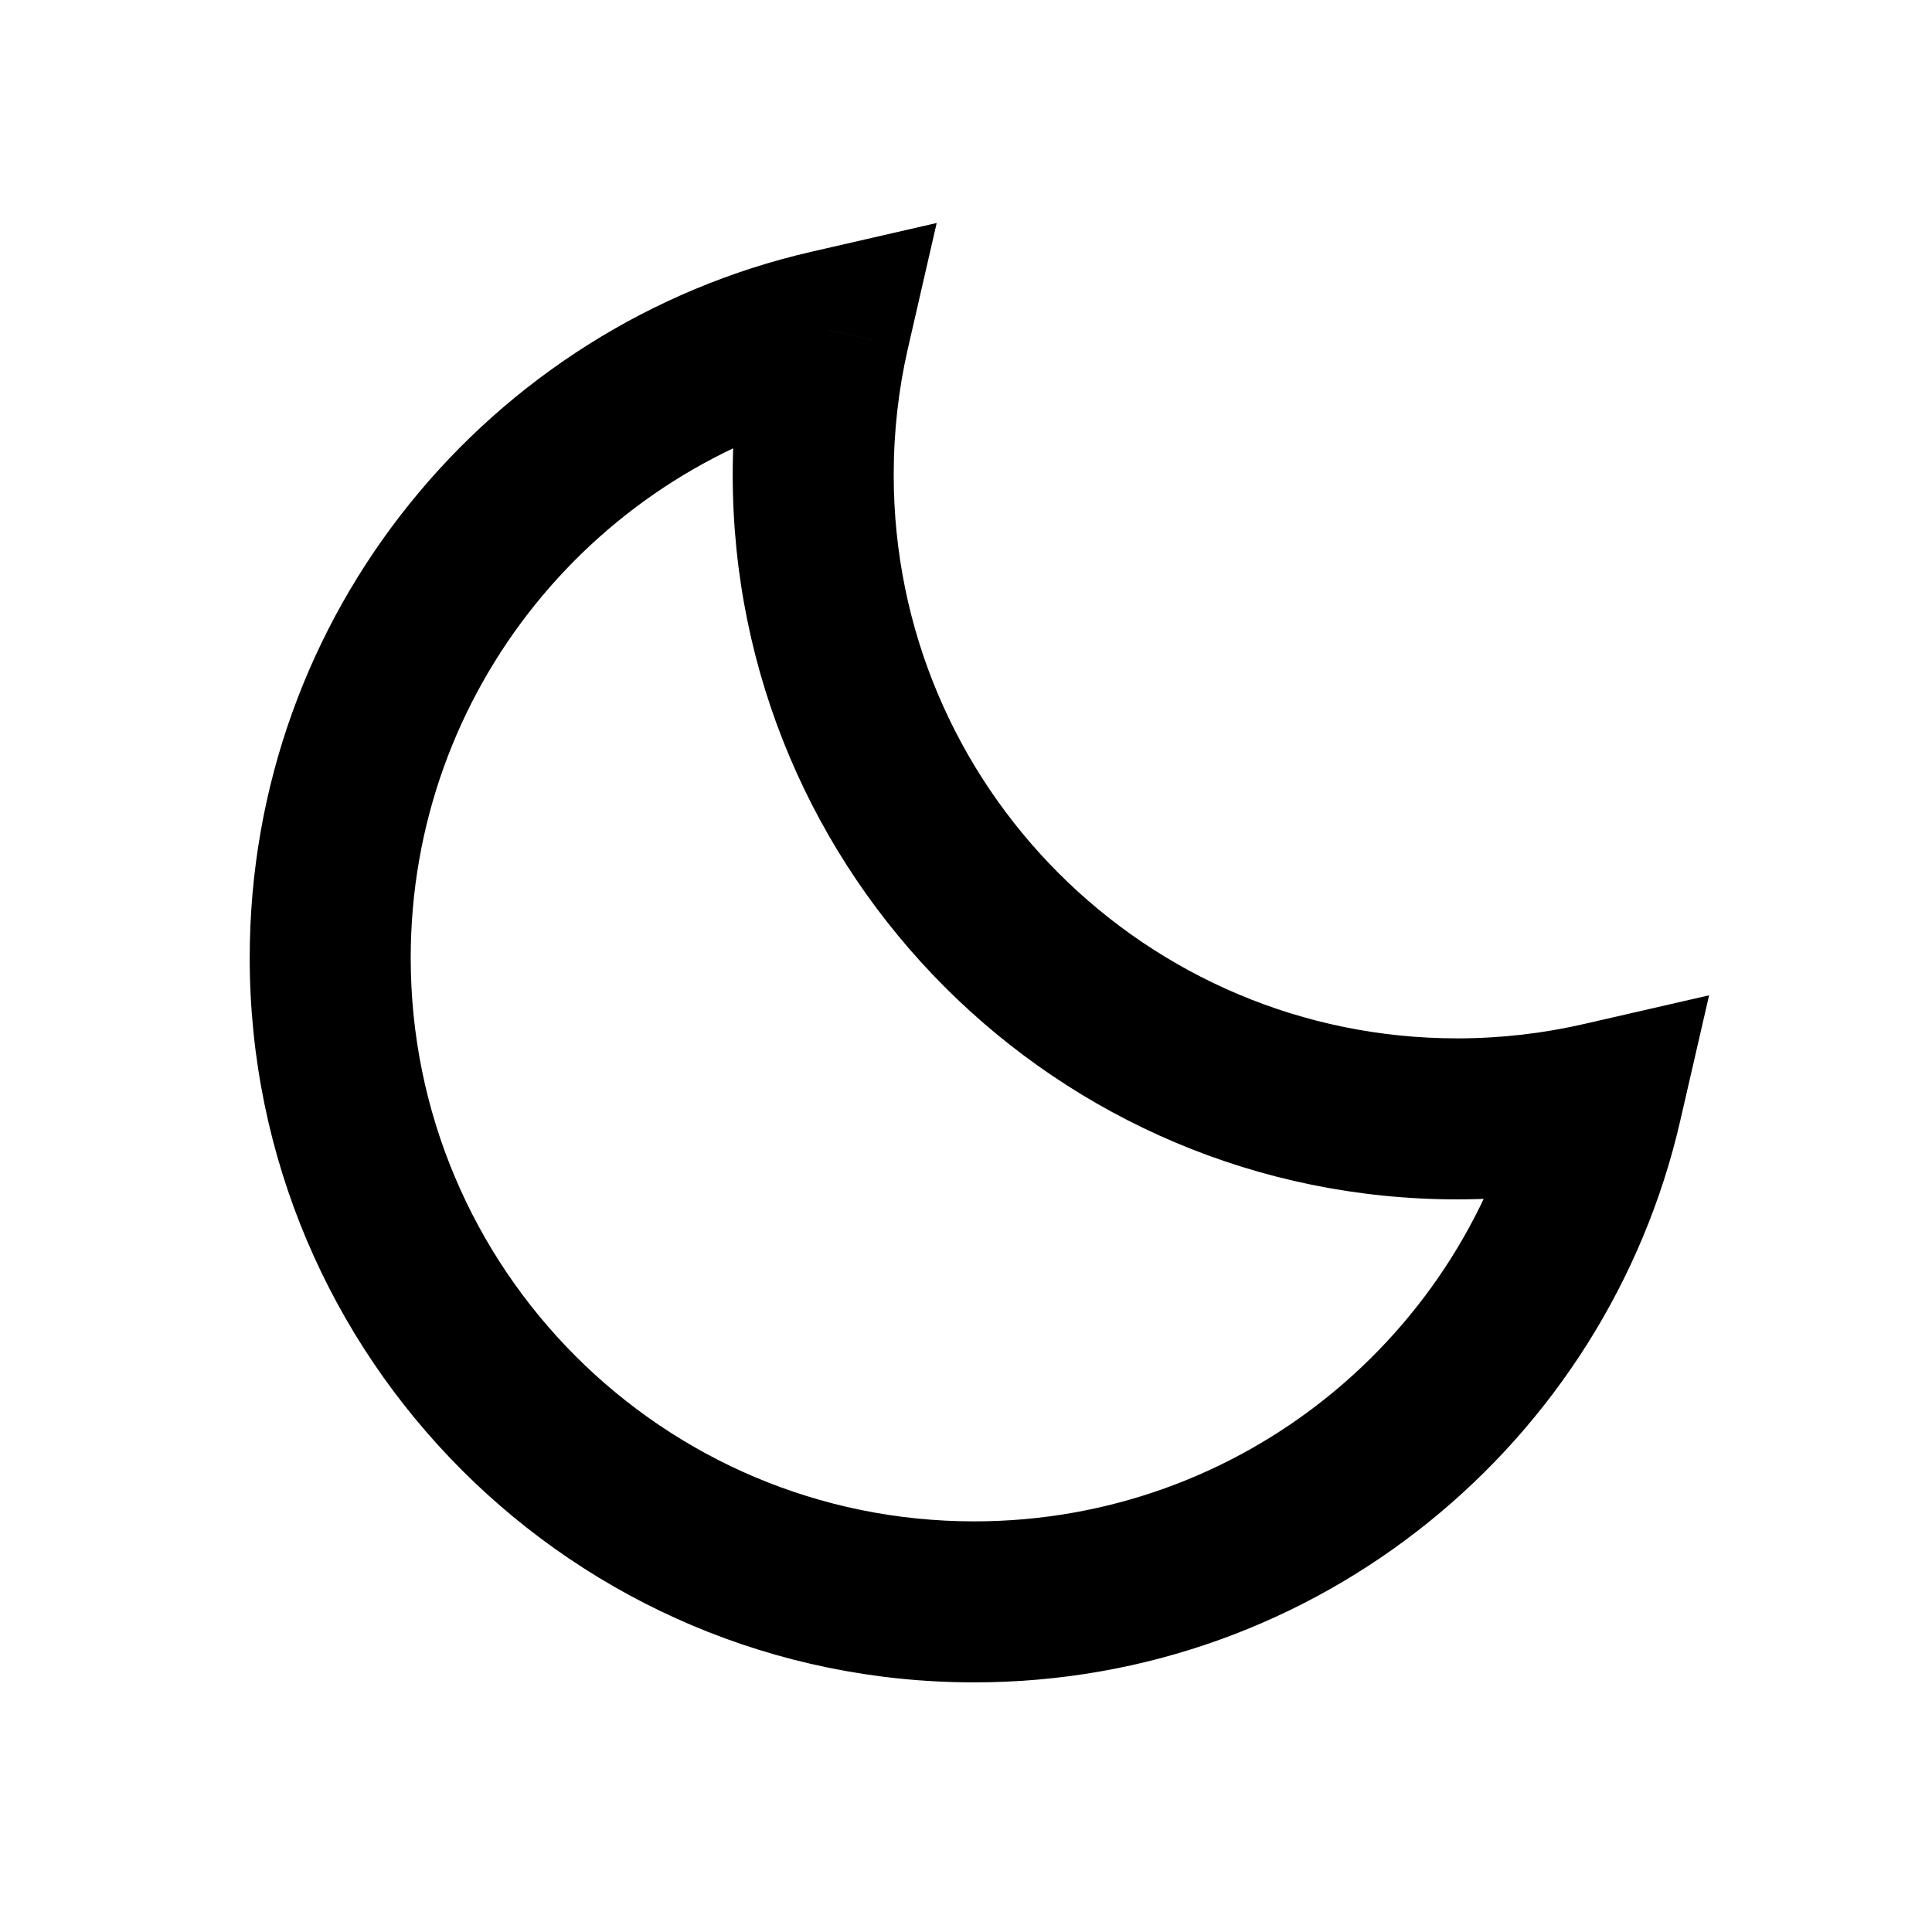 <svg width="24" height="24" viewBox="0 0 24 24" fill="none" xmlns="http://www.w3.org/2000/svg">
    <path d="M19.899 13.696L20.873 13.92L21.231 12.364L19.675 12.721L19.899 13.696ZM10.304 4.101L11.279 4.325L11.636 2.77L10.081 3.127L10.304 4.101ZM19.675 12.721C19.17 12.837 18.644 12.899 18.102 12.899V14.899C18.795 14.899 19.472 14.82 20.123 14.671L19.675 12.721ZM18.102 12.899C14.236 12.899 11.102 9.765 11.102 5.899H9.102C9.102 10.869 13.131 14.899 18.102 14.899V12.899ZM11.102 5.899C11.102 5.356 11.163 4.83 11.279 4.325L9.33 3.878C9.18 4.528 9.102 5.205 9.102 5.899H11.102ZM5.102 11.899C5.102 8.575 7.419 5.79 10.528 5.076L10.081 3.127C6.083 4.044 3.102 7.622 3.102 11.899H5.102ZM12.102 18.899C8.236 18.899 5.102 15.765 5.102 11.899H3.102C3.102 16.869 7.131 20.899 12.102 20.899V18.899ZM18.924 13.472C18.211 16.581 15.426 18.899 12.102 18.899V20.899C16.378 20.899 19.956 17.917 20.873 13.92L18.924 13.472Z" fill="currentColor"/>
</svg>

